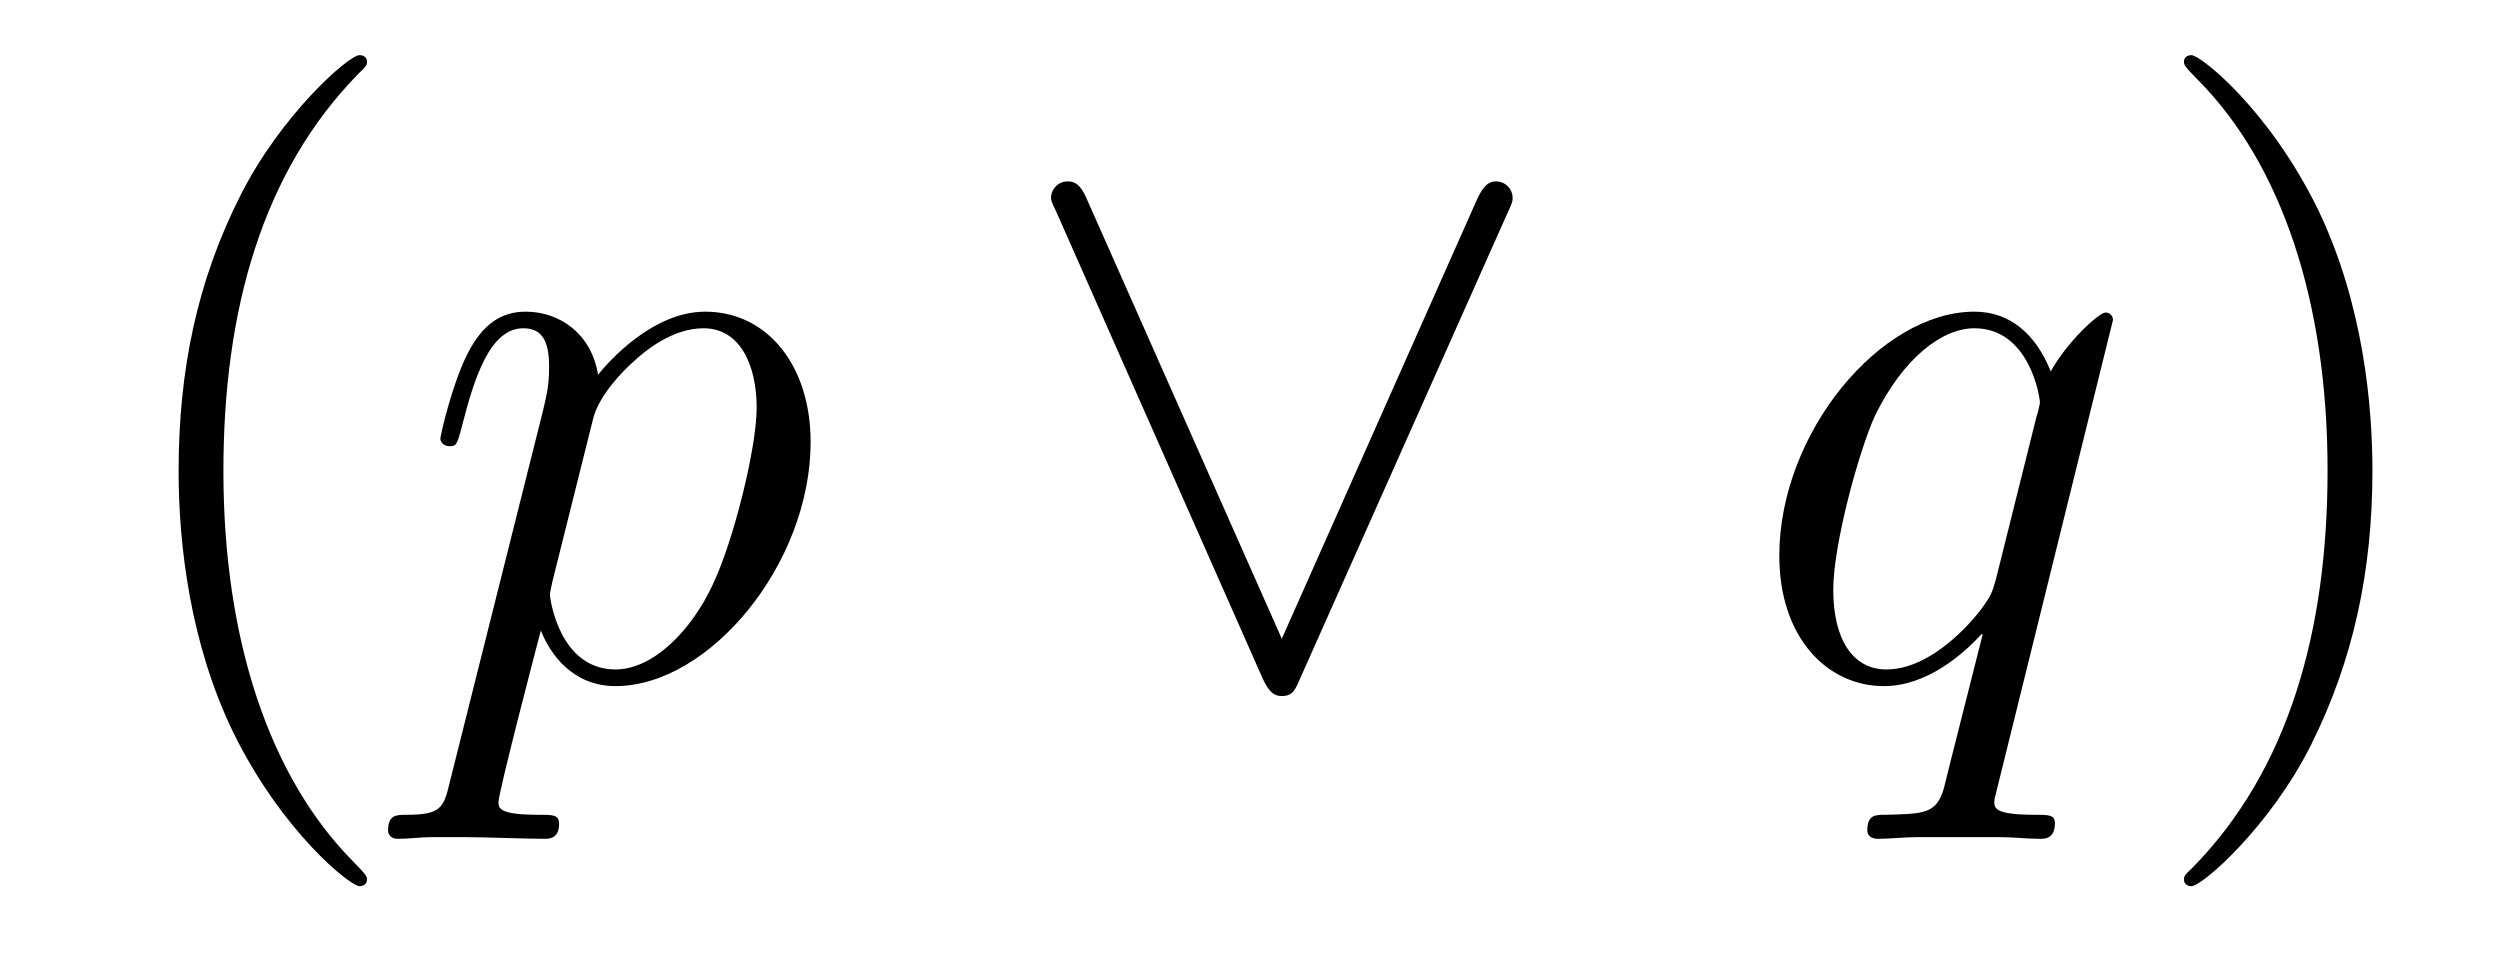 <?xml version='1.0' encoding='UTF-8'?>
<!-- This file was generated by dvisvgm 2.8.1 -->
<svg version='1.1' xmlns='http://www.w3.org/2000/svg' xmlns:xlink='http://www.w3.org/1999/xlink' width='36pt' height='14pt' viewBox='0 -14 36 14'>
<g id='page1'>
<g transform='matrix(1 0 0 -1 -127 650)'>
<path d='M132.285 651.335C132.285 651.371 132.285 651.395 132.082 651.598C130.887 652.806 130.217 654.778 130.217 657.217C130.217 659.536 130.779 661.532 132.166 662.943C132.285 663.05 132.285 663.074 132.285 663.11C132.285 663.182 132.225 663.206 132.177 663.206C132.022 663.206 131.042 662.345 130.456 661.173C129.847 659.966 129.572 658.687 129.572 657.217C129.572 656.152 129.739 654.73 130.36 653.451C131.066 652.017 132.046 651.239 132.177 651.239C132.225 651.239 132.285 651.263 132.285 651.335Z'/>
<path d='M133.473 652.722C133.389 652.363 133.341 652.267 132.851 652.267C132.708 652.267 132.588 652.267 132.588 652.04C132.588 652.017 132.6 651.921 132.731 651.921C132.887 651.921 133.054 651.945 133.209 651.945H133.724C133.975 651.945 134.584 651.921 134.835 651.921C134.907 651.921 135.051 651.921 135.051 652.136C135.051 652.267 134.967 652.267 134.764 652.267C134.214 652.267 134.178 652.351 134.178 652.447C134.178 652.59 134.716 654.647 134.788 654.921C134.919 654.587 135.242 654.12 135.863 654.12C137.214 654.12 138.673 655.878 138.673 657.635C138.673 658.735 138.051 659.512 137.154 659.512C136.389 659.512 135.744 658.771 135.612 658.603C135.517 659.201 135.051 659.512 134.572 659.512C134.226 659.512 133.951 659.344 133.724 658.89C133.509 658.46 133.341 657.731 133.341 657.683C133.341 657.635 133.389 657.575 133.473 657.575C133.568 657.575 133.58 657.587 133.652 657.862C133.831 658.567 134.058 659.273 134.536 659.273C134.811 659.273 134.907 659.081 134.907 658.723C134.907 658.436 134.871 658.316 134.823 658.101L133.473 652.722ZM135.541 657.97C135.624 658.304 135.959 658.651 136.15 658.818C136.282 658.938 136.676 659.273 137.13 659.273C137.656 659.273 137.896 658.747 137.896 658.125C137.896 657.551 137.561 656.2 137.262 655.579C136.963 654.933 136.413 654.36 135.863 654.36C135.051 654.36 134.919 655.387 134.919 655.435C134.919 655.471 134.943 655.567 134.955 655.627L135.541 657.97Z'/>
<path d='M148.698 660.91C148.769 661.066 148.782 661.09 148.782 661.149C148.782 661.281 148.674 661.388 148.542 661.388C148.423 661.388 148.351 661.305 148.268 661.126L145.458 654.802L142.649 661.137C142.553 661.365 142.458 661.388 142.374 661.388C142.242 661.388 142.135 661.281 142.135 661.149C142.135 661.126 142.135 661.102 142.207 660.958L145.183 654.228C145.279 654.025 145.351 653.977 145.458 653.977C145.614 653.977 145.649 654.061 145.721 654.228L148.698 660.91Z'/>
<path d='M157.427 659.392C157.427 659.452 157.38 659.5 157.32 659.5C157.224 659.5 156.758 659.069 156.531 658.651C156.315 659.189 155.945 659.512 155.431 659.512C154.08 659.512 152.622 657.767 152.622 655.997C152.622 654.814 153.315 654.12 154.128 654.12C154.761 654.12 155.287 654.599 155.539 654.873L155.55 654.862L155.096 653.068L154.989 652.638C154.881 652.28 154.702 652.28 154.14 652.267C154.008 652.267 153.889 652.267 153.889 652.04C153.889 651.957 153.96 651.921 154.044 651.921C154.212 651.921 154.427 651.945 154.594 651.945H155.813C155.993 651.945 156.196 651.921 156.375 651.921C156.447 651.921 156.591 651.921 156.591 652.148C156.591 652.267 156.495 652.267 156.315 652.267C155.754 652.267 155.718 652.351 155.718 652.447C155.718 652.507 155.73 652.519 155.766 652.674L157.427 659.392ZM155.742 655.662C155.682 655.459 155.682 655.435 155.514 655.208C155.252 654.873 154.725 654.36 154.164 654.36C153.674 654.36 153.399 654.802 153.399 655.507C153.399 656.165 153.769 657.503 153.996 658.006C154.403 658.842 154.965 659.273 155.431 659.273C156.22 659.273 156.375 658.293 156.375 658.197C156.375 658.185 156.339 658.029 156.327 658.006L155.742 655.662Z'/>
<path d='M161.163 657.217C161.163 658.125 161.043 659.607 160.374 660.994C159.669 662.428 158.688 663.206 158.557 663.206C158.509 663.206 158.449 663.182 158.449 663.11C158.449 663.074 158.449 663.05 158.652 662.847C159.848 661.64 160.517 659.667 160.517 657.228C160.517 654.909 159.955 652.913 158.569 651.502C158.449 651.395 158.449 651.371 158.449 651.335C158.449 651.263 158.509 651.239 158.557 651.239C158.712 651.239 159.692 652.1 160.278 653.272C160.888 654.491 161.163 655.782 161.163 657.217Z'/>
</g>
</g>
</svg>